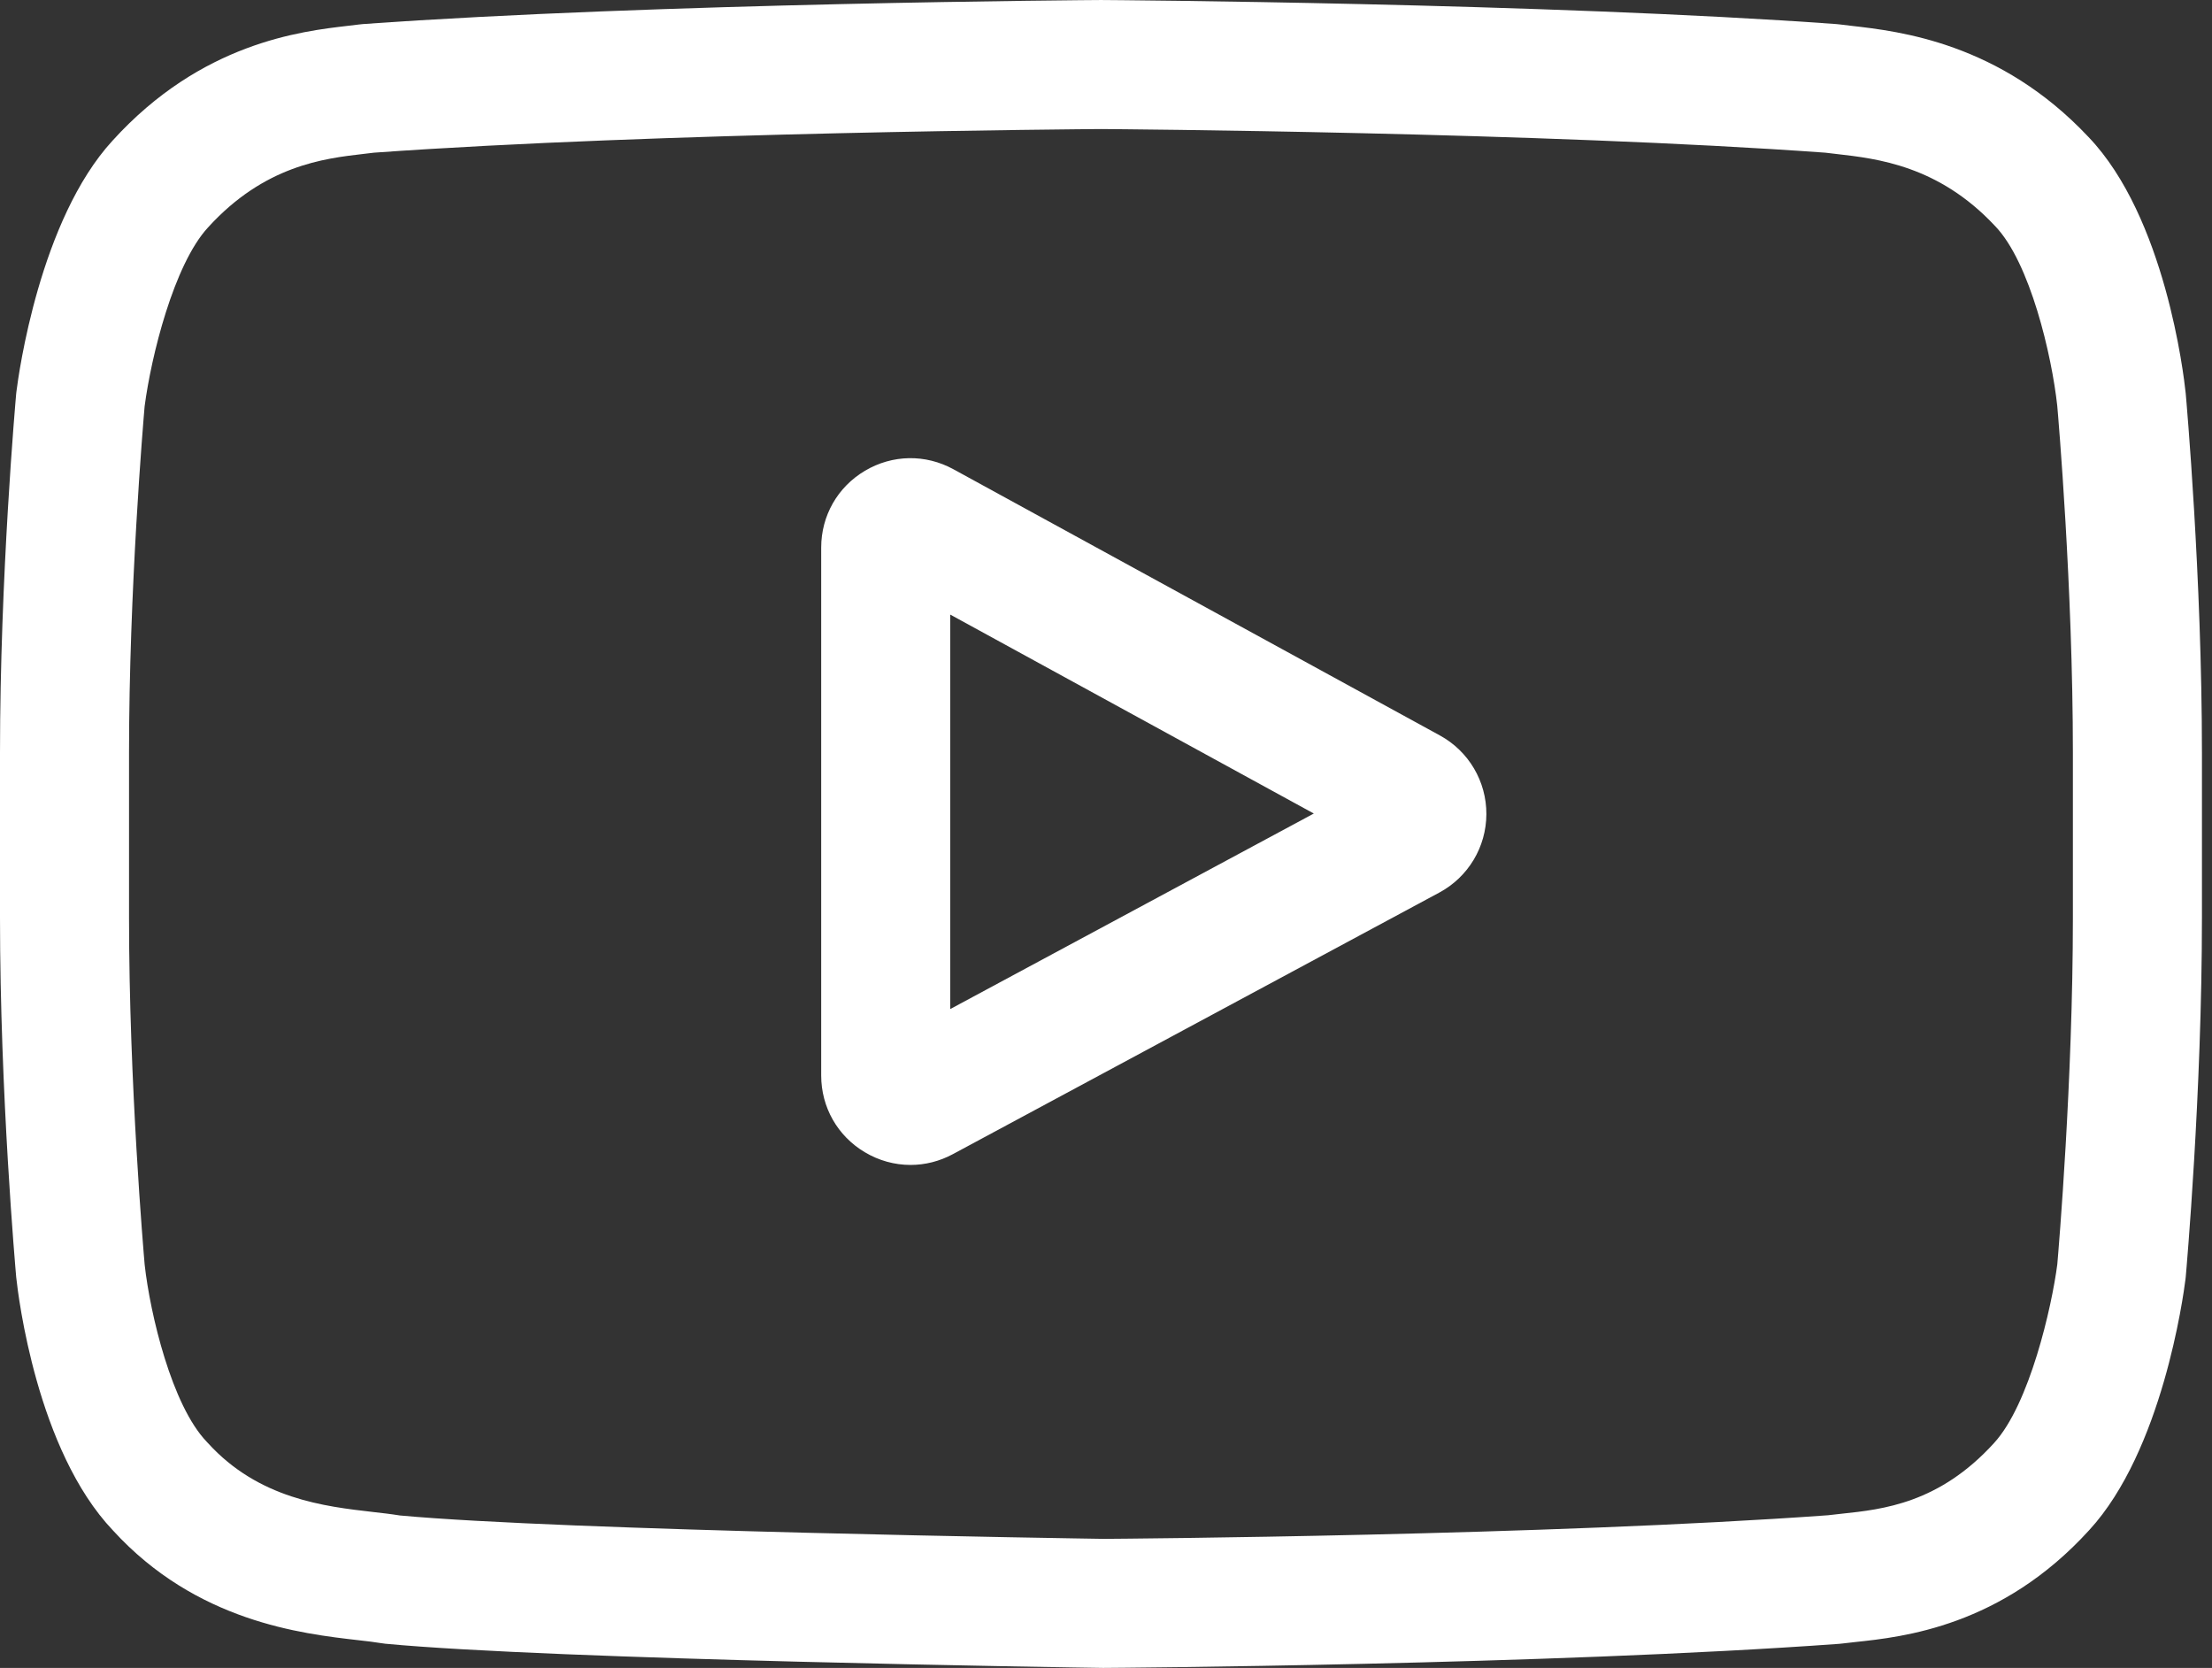 <?xml version="1.0" encoding="UTF-8"?> <svg xmlns="http://www.w3.org/2000/svg" width="126" height="95" viewBox="0 0 126 95" fill="none"><rect x="0" y="0" width="126" height="95" fill="#333333" stroke="none"/> <path d="M82.019 41.889L54.309 26.727C52.716 25.855 50.833 25.888 49.271 26.813C47.709 27.739 46.777 29.376 46.777 31.192V61.255C46.777 63.063 47.703 64.696 49.255 65.623C50.066 66.108 50.964 66.351 51.865 66.351C52.69 66.351 53.516 66.147 54.277 65.737L81.988 50.837C83.633 49.952 84.66 48.242 84.667 46.373C84.674 44.504 83.66 42.786 82.019 41.889V41.889ZM54.127 57.473V35.005L74.837 46.336L54.127 57.473Z" fill="white"></path> <path d="M124.504 22.422L124.498 22.364C124.392 21.355 123.335 12.375 118.969 7.808C113.923 2.435 108.203 1.783 105.452 1.47C105.224 1.444 105.015 1.42 104.829 1.395L104.609 1.372C88.028 0.167 62.986 0.002 62.735 0.001L62.713 0L62.691 0.001C62.441 0.002 37.399 0.167 20.668 1.372L20.447 1.395C20.269 1.419 20.073 1.441 19.859 1.466C17.14 1.78 11.48 2.433 6.42 8C2.262 12.518 1.06 21.306 0.937 22.294L0.922 22.422C0.885 22.842 0 32.843 0 42.883V52.268C0 62.309 0.885 72.309 0.922 72.73L0.929 72.793C1.035 73.787 2.092 82.602 6.437 87.171C11.182 92.364 17.181 93.051 20.407 93.42C20.918 93.478 21.357 93.528 21.656 93.581L21.946 93.621C31.52 94.532 61.538 94.981 62.811 94.999L62.849 95L62.887 94.999C63.138 94.998 88.179 94.834 104.761 93.628L104.98 93.605C105.189 93.577 105.425 93.552 105.683 93.525C108.387 93.238 114.016 92.642 119.006 87.151C123.164 82.632 124.367 73.844 124.49 72.858L124.504 72.729C124.541 72.308 125.427 62.309 125.427 52.268V42.883C125.427 32.843 124.541 22.843 124.504 22.422V22.422ZM118.076 52.268C118.076 61.561 117.265 71.131 117.188 72.01C116.876 74.43 115.608 79.99 113.583 82.192C110.459 85.628 107.251 85.969 104.908 86.216C104.625 86.246 104.363 86.275 104.125 86.304C88.087 87.464 63.991 87.642 62.881 87.649C61.636 87.631 32.057 87.178 22.775 86.316C22.299 86.238 21.785 86.179 21.244 86.118C18.497 85.803 14.736 85.372 11.844 82.192L11.776 82.119C9.786 80.045 8.554 74.846 8.241 72.038C8.183 71.374 7.35 61.691 7.35 52.268V42.883C7.35 33.601 8.16 24.041 8.238 23.144C8.61 20.294 9.902 15.071 11.844 12.96C15.063 9.419 18.457 9.027 20.702 8.767C20.916 8.742 21.116 8.72 21.301 8.696C37.573 7.53 61.842 7.357 62.713 7.35C63.584 7.356 87.845 7.53 103.972 8.696C104.17 8.72 104.387 8.745 104.619 8.772C106.928 9.035 110.418 9.433 113.621 12.85L113.651 12.881C115.641 14.955 116.873 20.245 117.185 23.109C117.241 23.736 118.076 33.44 118.076 42.883V52.268Z" fill="white"></path> </svg> 